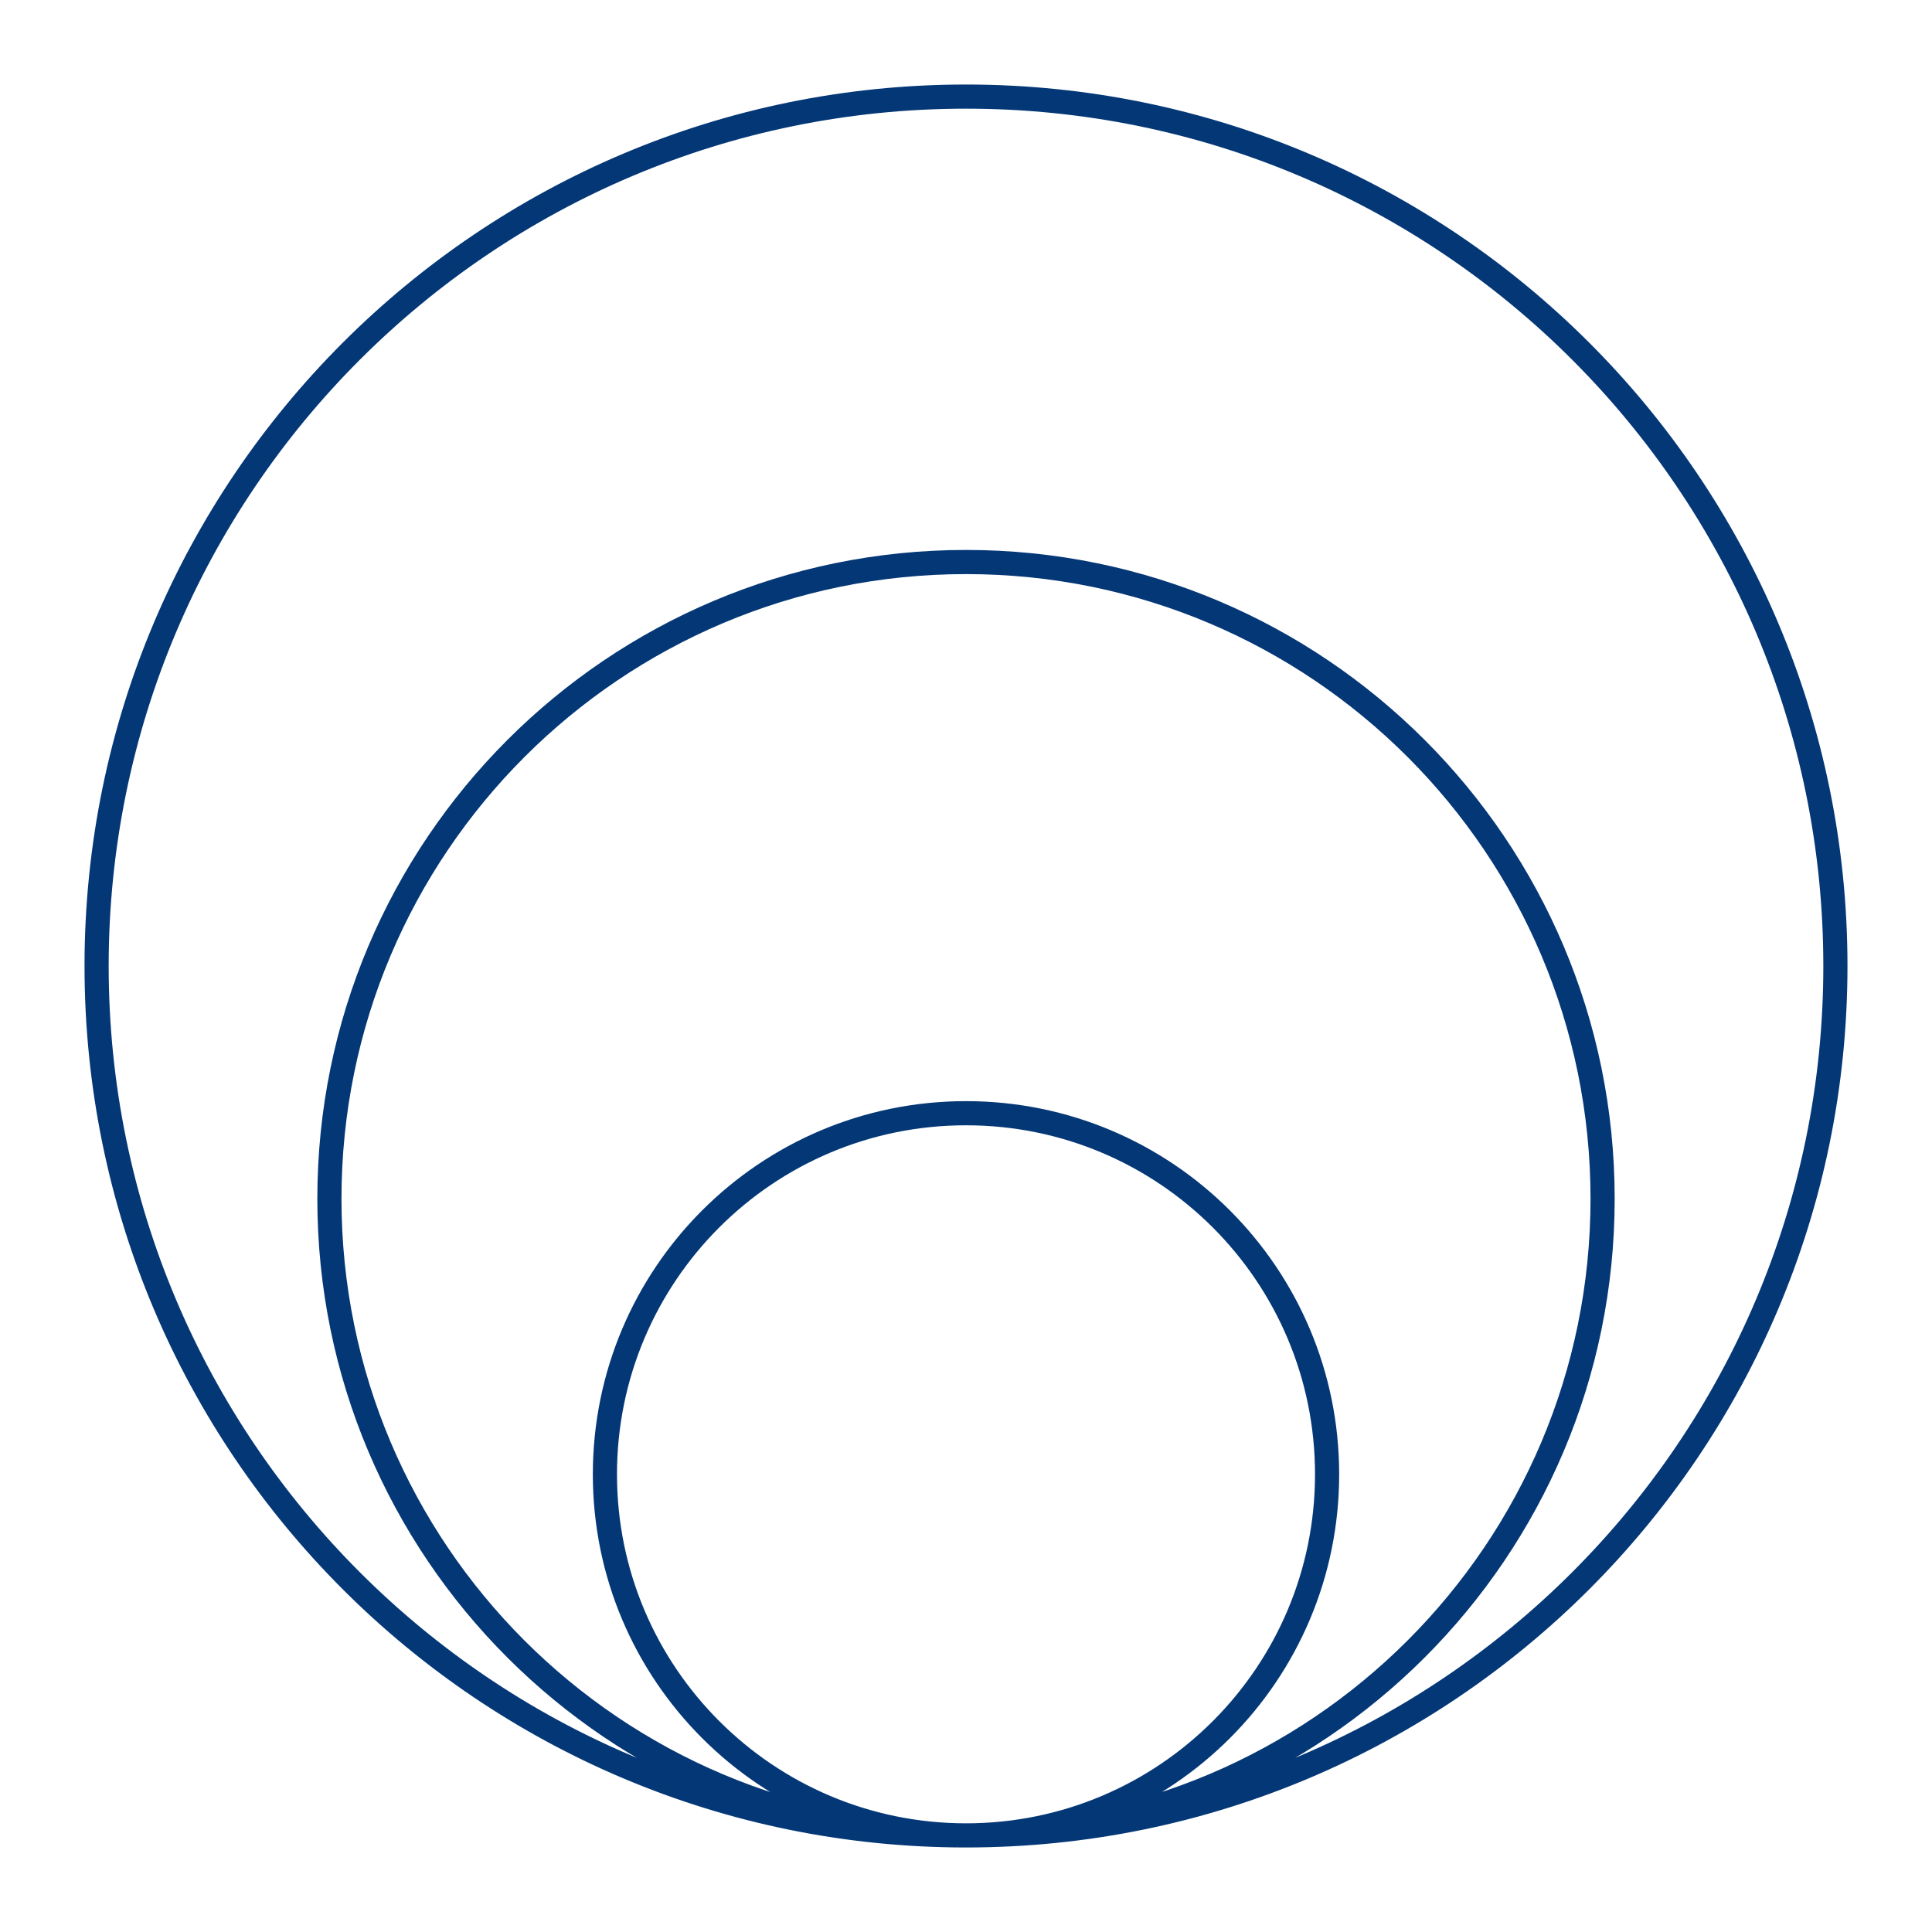 <?xml version="1.0" encoding="UTF-8"?>
<svg id="Layer_1" data-name="Layer 1" xmlns="http://www.w3.org/2000/svg" width="100" height="100" viewBox="0 0 100 100">
  <defs>
    <style>
      .cls-1 {
        fill: none;
        stroke: #043776;
        stroke-miterlimit: 10;
        stroke-width: 1.25px;
      }
    </style>
  </defs>
  <path class="cls-1" d="m95,50c0,24.85-20.15,45-45,45S5,74.85,5,50,25.15,5,50,5s45,20.15,45,45Zm-26.31,26.31c0,10.33-8.37,18.69-18.69,18.69s-18.69-8.37-18.69-18.69,8.36-18.69,18.69-18.69,18.69,8.37,18.69,18.69m14.26-14.26c0,18.2-14.75,32.95-32.95,32.95s-32.95-14.75-32.95-32.95S31.8,29.09,50,29.09s32.95,14.75,32.95,32.96m12.05-12.05c0,24.85-20.15,45-45,45S5,74.85,5,50,25.15,5,50,5s45,20.15,45,45"/>
</svg>